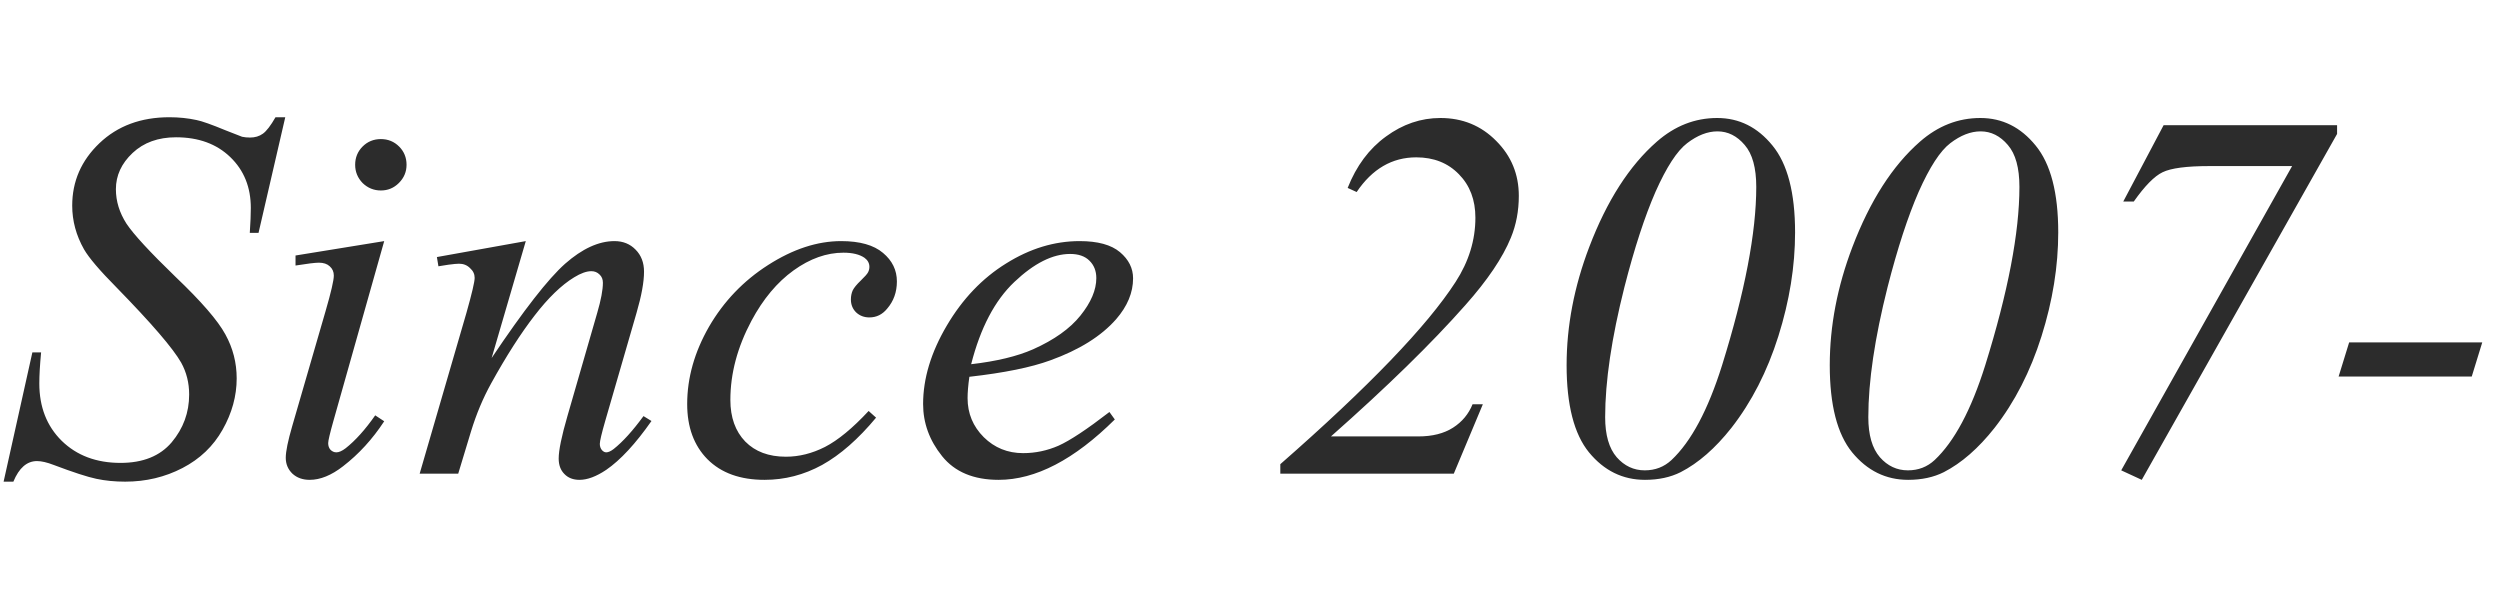 <svg width="95" height="23" viewBox="0 0 95 23" fill="none" xmlns="http://www.w3.org/2000/svg">
<path d="M0.137 18.303L1.23 13.391H1.562C1.517 13.866 1.494 14.26 1.494 14.572C1.494 15.464 1.777 16.19 2.344 16.75C2.917 17.31 3.662 17.59 4.58 17.59C5.433 17.59 6.081 17.329 6.523 16.809C6.966 16.281 7.188 15.676 7.188 14.992C7.188 14.55 7.087 14.146 6.885 13.781C6.579 13.241 5.762 12.29 4.434 10.93C3.789 10.279 3.376 9.794 3.193 9.475C2.894 8.947 2.744 8.394 2.744 7.814C2.744 6.89 3.089 6.099 3.779 5.441C4.469 4.784 5.355 4.455 6.436 4.455C6.8 4.455 7.145 4.491 7.471 4.562C7.673 4.602 8.04 4.732 8.574 4.953C8.952 5.103 9.16 5.184 9.199 5.197C9.29 5.217 9.391 5.227 9.502 5.227C9.691 5.227 9.854 5.178 9.99 5.08C10.127 4.982 10.287 4.774 10.469 4.455H10.84L9.824 8.85H9.492C9.518 8.459 9.531 8.143 9.531 7.902C9.531 7.115 9.271 6.47 8.75 5.969C8.229 5.467 7.542 5.217 6.689 5.217C6.012 5.217 5.462 5.415 5.039 5.812C4.616 6.21 4.404 6.669 4.404 7.189C4.404 7.645 4.538 8.081 4.805 8.498C5.078 8.908 5.7 9.582 6.67 10.52C7.646 11.45 8.278 12.18 8.564 12.707C8.851 13.228 8.994 13.784 8.994 14.377C8.994 15.047 8.815 15.699 8.457 16.33C8.105 16.955 7.598 17.44 6.934 17.785C6.27 18.13 5.544 18.303 4.756 18.303C4.365 18.303 4.001 18.267 3.662 18.195C3.324 18.124 2.783 17.948 2.041 17.668C1.787 17.57 1.576 17.521 1.406 17.521C1.022 17.521 0.723 17.782 0.508 18.303H0.137ZM14.473 5.285C14.746 5.285 14.977 5.38 15.166 5.568C15.355 5.757 15.449 5.988 15.449 6.262C15.449 6.529 15.352 6.76 15.156 6.955C14.967 7.144 14.74 7.238 14.473 7.238C14.206 7.238 13.975 7.144 13.779 6.955C13.591 6.76 13.496 6.529 13.496 6.262C13.496 5.988 13.591 5.757 13.779 5.568C13.968 5.38 14.199 5.285 14.473 5.285ZM14.6 9.162L12.666 16.008C12.536 16.47 12.471 16.747 12.471 16.838C12.471 16.942 12.5 17.027 12.559 17.092C12.624 17.157 12.699 17.189 12.783 17.189C12.881 17.189 12.998 17.137 13.135 17.033C13.506 16.74 13.88 16.324 14.258 15.783L14.6 16.008C14.157 16.685 13.636 17.255 13.037 17.717C12.594 18.062 12.171 18.234 11.768 18.234C11.501 18.234 11.283 18.156 11.113 18C10.944 17.837 10.859 17.635 10.859 17.395C10.859 17.154 10.941 16.753 11.104 16.193L12.373 11.818C12.581 11.102 12.685 10.653 12.685 10.471C12.685 10.328 12.633 10.21 12.529 10.119C12.432 10.028 12.295 9.982 12.119 9.982C11.976 9.982 11.68 10.018 11.23 10.09V9.709L14.6 9.162ZM19.98 9.162L18.682 13.605C19.899 11.789 20.83 10.594 21.475 10.021C22.126 9.449 22.751 9.162 23.35 9.162C23.675 9.162 23.942 9.27 24.15 9.484C24.365 9.699 24.473 9.979 24.473 10.324C24.473 10.715 24.378 11.236 24.189 11.887L22.998 15.998C22.861 16.473 22.793 16.763 22.793 16.867C22.793 16.958 22.819 17.037 22.871 17.102C22.923 17.16 22.979 17.189 23.037 17.189C23.115 17.189 23.21 17.147 23.32 17.062C23.665 16.789 24.043 16.372 24.453 15.812L24.756 15.998C24.15 16.864 23.578 17.482 23.037 17.854C22.66 18.107 22.321 18.234 22.021 18.234C21.781 18.234 21.588 18.16 21.445 18.01C21.302 17.866 21.23 17.671 21.23 17.424C21.23 17.111 21.341 16.574 21.562 15.812L22.695 11.887C22.838 11.398 22.91 11.018 22.91 10.744C22.91 10.614 22.868 10.51 22.783 10.432C22.699 10.347 22.594 10.305 22.471 10.305C22.288 10.305 22.07 10.383 21.816 10.539C21.335 10.832 20.833 11.317 20.312 11.994C19.792 12.665 19.241 13.524 18.662 14.572C18.356 15.126 18.102 15.731 17.9 16.389L17.412 18H15.947L17.725 11.887C17.933 11.151 18.037 10.708 18.037 10.559C18.037 10.415 17.979 10.292 17.861 10.188C17.751 10.077 17.611 10.021 17.441 10.021C17.363 10.021 17.227 10.034 17.031 10.06L16.66 10.119L16.602 9.768L19.98 9.162ZM33.291 15.871C32.614 16.685 31.93 17.284 31.24 17.668C30.55 18.046 29.821 18.234 29.053 18.234C28.128 18.234 27.406 17.974 26.885 17.453C26.37 16.932 26.113 16.232 26.113 15.354C26.113 14.357 26.39 13.378 26.943 12.414C27.503 11.45 28.252 10.669 29.189 10.07C30.134 9.465 31.058 9.162 31.963 9.162C32.672 9.162 33.203 9.312 33.555 9.611C33.906 9.904 34.082 10.266 34.082 10.695C34.082 11.099 33.958 11.444 33.711 11.73C33.529 11.952 33.304 12.062 33.037 12.062C32.835 12.062 32.666 11.997 32.529 11.867C32.399 11.737 32.334 11.574 32.334 11.379C32.334 11.255 32.357 11.141 32.402 11.037C32.454 10.933 32.555 10.809 32.705 10.666C32.861 10.516 32.956 10.409 32.988 10.344C33.021 10.279 33.037 10.21 33.037 10.139C33.037 10.002 32.975 9.888 32.852 9.797C32.663 9.667 32.396 9.602 32.051 9.602C31.413 9.602 30.781 9.826 30.156 10.275C29.531 10.725 28.997 11.363 28.555 12.19C28.021 13.192 27.754 14.195 27.754 15.197C27.754 15.861 27.943 16.389 28.32 16.779C28.698 17.163 29.212 17.355 29.863 17.355C30.365 17.355 30.859 17.232 31.348 16.984C31.842 16.73 32.396 16.275 33.008 15.617L33.291 15.871ZM36.836 14.318C36.79 14.644 36.768 14.914 36.768 15.129C36.768 15.708 36.973 16.203 37.383 16.613C37.793 17.017 38.291 17.219 38.877 17.219C39.346 17.219 39.795 17.124 40.225 16.936C40.661 16.74 41.305 16.314 42.158 15.656L42.363 15.94C40.82 17.469 39.349 18.234 37.949 18.234C36.999 18.234 36.283 17.935 35.801 17.336C35.319 16.737 35.078 16.076 35.078 15.354C35.078 14.383 35.378 13.391 35.977 12.375C36.575 11.359 37.328 10.572 38.232 10.012C39.137 9.445 40.068 9.162 41.025 9.162C41.715 9.162 42.227 9.302 42.559 9.582C42.891 9.862 43.057 10.194 43.057 10.578C43.057 11.118 42.842 11.636 42.412 12.131C41.846 12.775 41.012 13.296 39.912 13.693C39.183 13.96 38.158 14.169 36.836 14.318ZM36.904 13.84C37.868 13.729 38.652 13.54 39.258 13.273C40.059 12.915 40.658 12.489 41.055 11.994C41.458 11.493 41.66 11.018 41.66 10.568C41.66 10.295 41.572 10.074 41.397 9.904C41.227 9.735 40.983 9.65 40.664 9.65C40 9.65 39.294 10.005 38.545 10.715C37.803 11.418 37.256 12.46 36.904 13.84ZM55.244 18H48.652V17.639C52.012 14.696 54.232 12.388 55.312 10.715C55.814 9.94 56.065 9.126 56.065 8.273C56.065 7.596 55.856 7.046 55.44 6.623C55.023 6.193 54.482 5.979 53.818 5.979C52.9 5.979 52.145 6.418 51.553 7.297L51.211 7.141C51.543 6.301 52.028 5.65 52.666 5.188C53.304 4.719 53.994 4.484 54.736 4.484C55.576 4.484 56.283 4.774 56.855 5.354C57.428 5.926 57.715 6.623 57.715 7.443C57.715 8.016 57.614 8.547 57.412 9.035C57.1 9.797 56.523 10.65 55.684 11.594C54.408 13.039 52.705 14.703 50.576 16.584H53.897C54.43 16.584 54.87 16.473 55.215 16.252C55.56 16.031 55.807 15.734 55.957 15.363H56.348L55.244 18ZM65.254 4.484C66.087 4.484 66.787 4.833 67.353 5.529C67.926 6.226 68.213 7.326 68.213 8.83C68.213 10.119 68.001 11.434 67.578 12.775C67.155 14.117 66.559 15.279 65.791 16.262C65.179 17.037 64.538 17.596 63.867 17.941C63.477 18.137 63.024 18.234 62.51 18.234C61.663 18.234 60.954 17.886 60.381 17.189C59.815 16.493 59.531 15.389 59.531 13.879C59.531 12.388 59.818 10.891 60.391 9.387C61.061 7.629 61.917 6.294 62.959 5.383C63.643 4.784 64.408 4.484 65.254 4.484ZM65.264 4.992C64.886 4.992 64.502 5.142 64.111 5.441C63.727 5.734 63.327 6.35 62.91 7.287C62.5 8.225 62.106 9.432 61.728 10.91C61.24 12.844 60.996 14.491 60.996 15.852C60.996 16.529 61.143 17.037 61.435 17.375C61.728 17.707 62.083 17.873 62.5 17.873C62.897 17.873 63.236 17.743 63.516 17.482C64.264 16.779 64.906 15.578 65.439 13.879C66.305 11.099 66.738 8.84 66.738 7.102C66.738 6.379 66.592 5.848 66.299 5.51C66.006 5.165 65.661 4.992 65.264 4.992ZM75.254 4.484C76.087 4.484 76.787 4.833 77.353 5.529C77.926 6.226 78.213 7.326 78.213 8.83C78.213 10.119 78.001 11.434 77.578 12.775C77.155 14.117 76.559 15.279 75.791 16.262C75.179 17.037 74.538 17.596 73.867 17.941C73.477 18.137 73.024 18.234 72.51 18.234C71.663 18.234 70.954 17.886 70.381 17.189C69.814 16.493 69.531 15.389 69.531 13.879C69.531 12.388 69.818 10.891 70.391 9.387C71.061 7.629 71.917 6.294 72.959 5.383C73.643 4.784 74.408 4.484 75.254 4.484ZM75.264 4.992C74.886 4.992 74.502 5.142 74.111 5.441C73.727 5.734 73.327 6.35 72.91 7.287C72.5 8.225 72.106 9.432 71.728 10.91C71.24 12.844 70.996 14.491 70.996 15.852C70.996 16.529 71.143 17.037 71.436 17.375C71.728 17.707 72.083 17.873 72.5 17.873C72.897 17.873 73.236 17.743 73.516 17.482C74.264 16.779 74.906 15.578 75.439 13.879C76.305 11.099 76.738 8.84 76.738 7.102C76.738 6.379 76.592 5.848 76.299 5.51C76.006 5.165 75.661 4.992 75.264 4.992ZM82.217 4.758H88.809V5.09L81.387 18.234L80.606 17.873L87.1 6.311H83.955C83.089 6.311 82.497 6.389 82.178 6.545C81.865 6.695 81.501 7.066 81.084 7.658H80.684L82.217 4.758ZM94.326 13.01L93.926 14.309H88.867L89.268 13.01H94.326Z" fill="#2C2C2C"/>
</svg>
